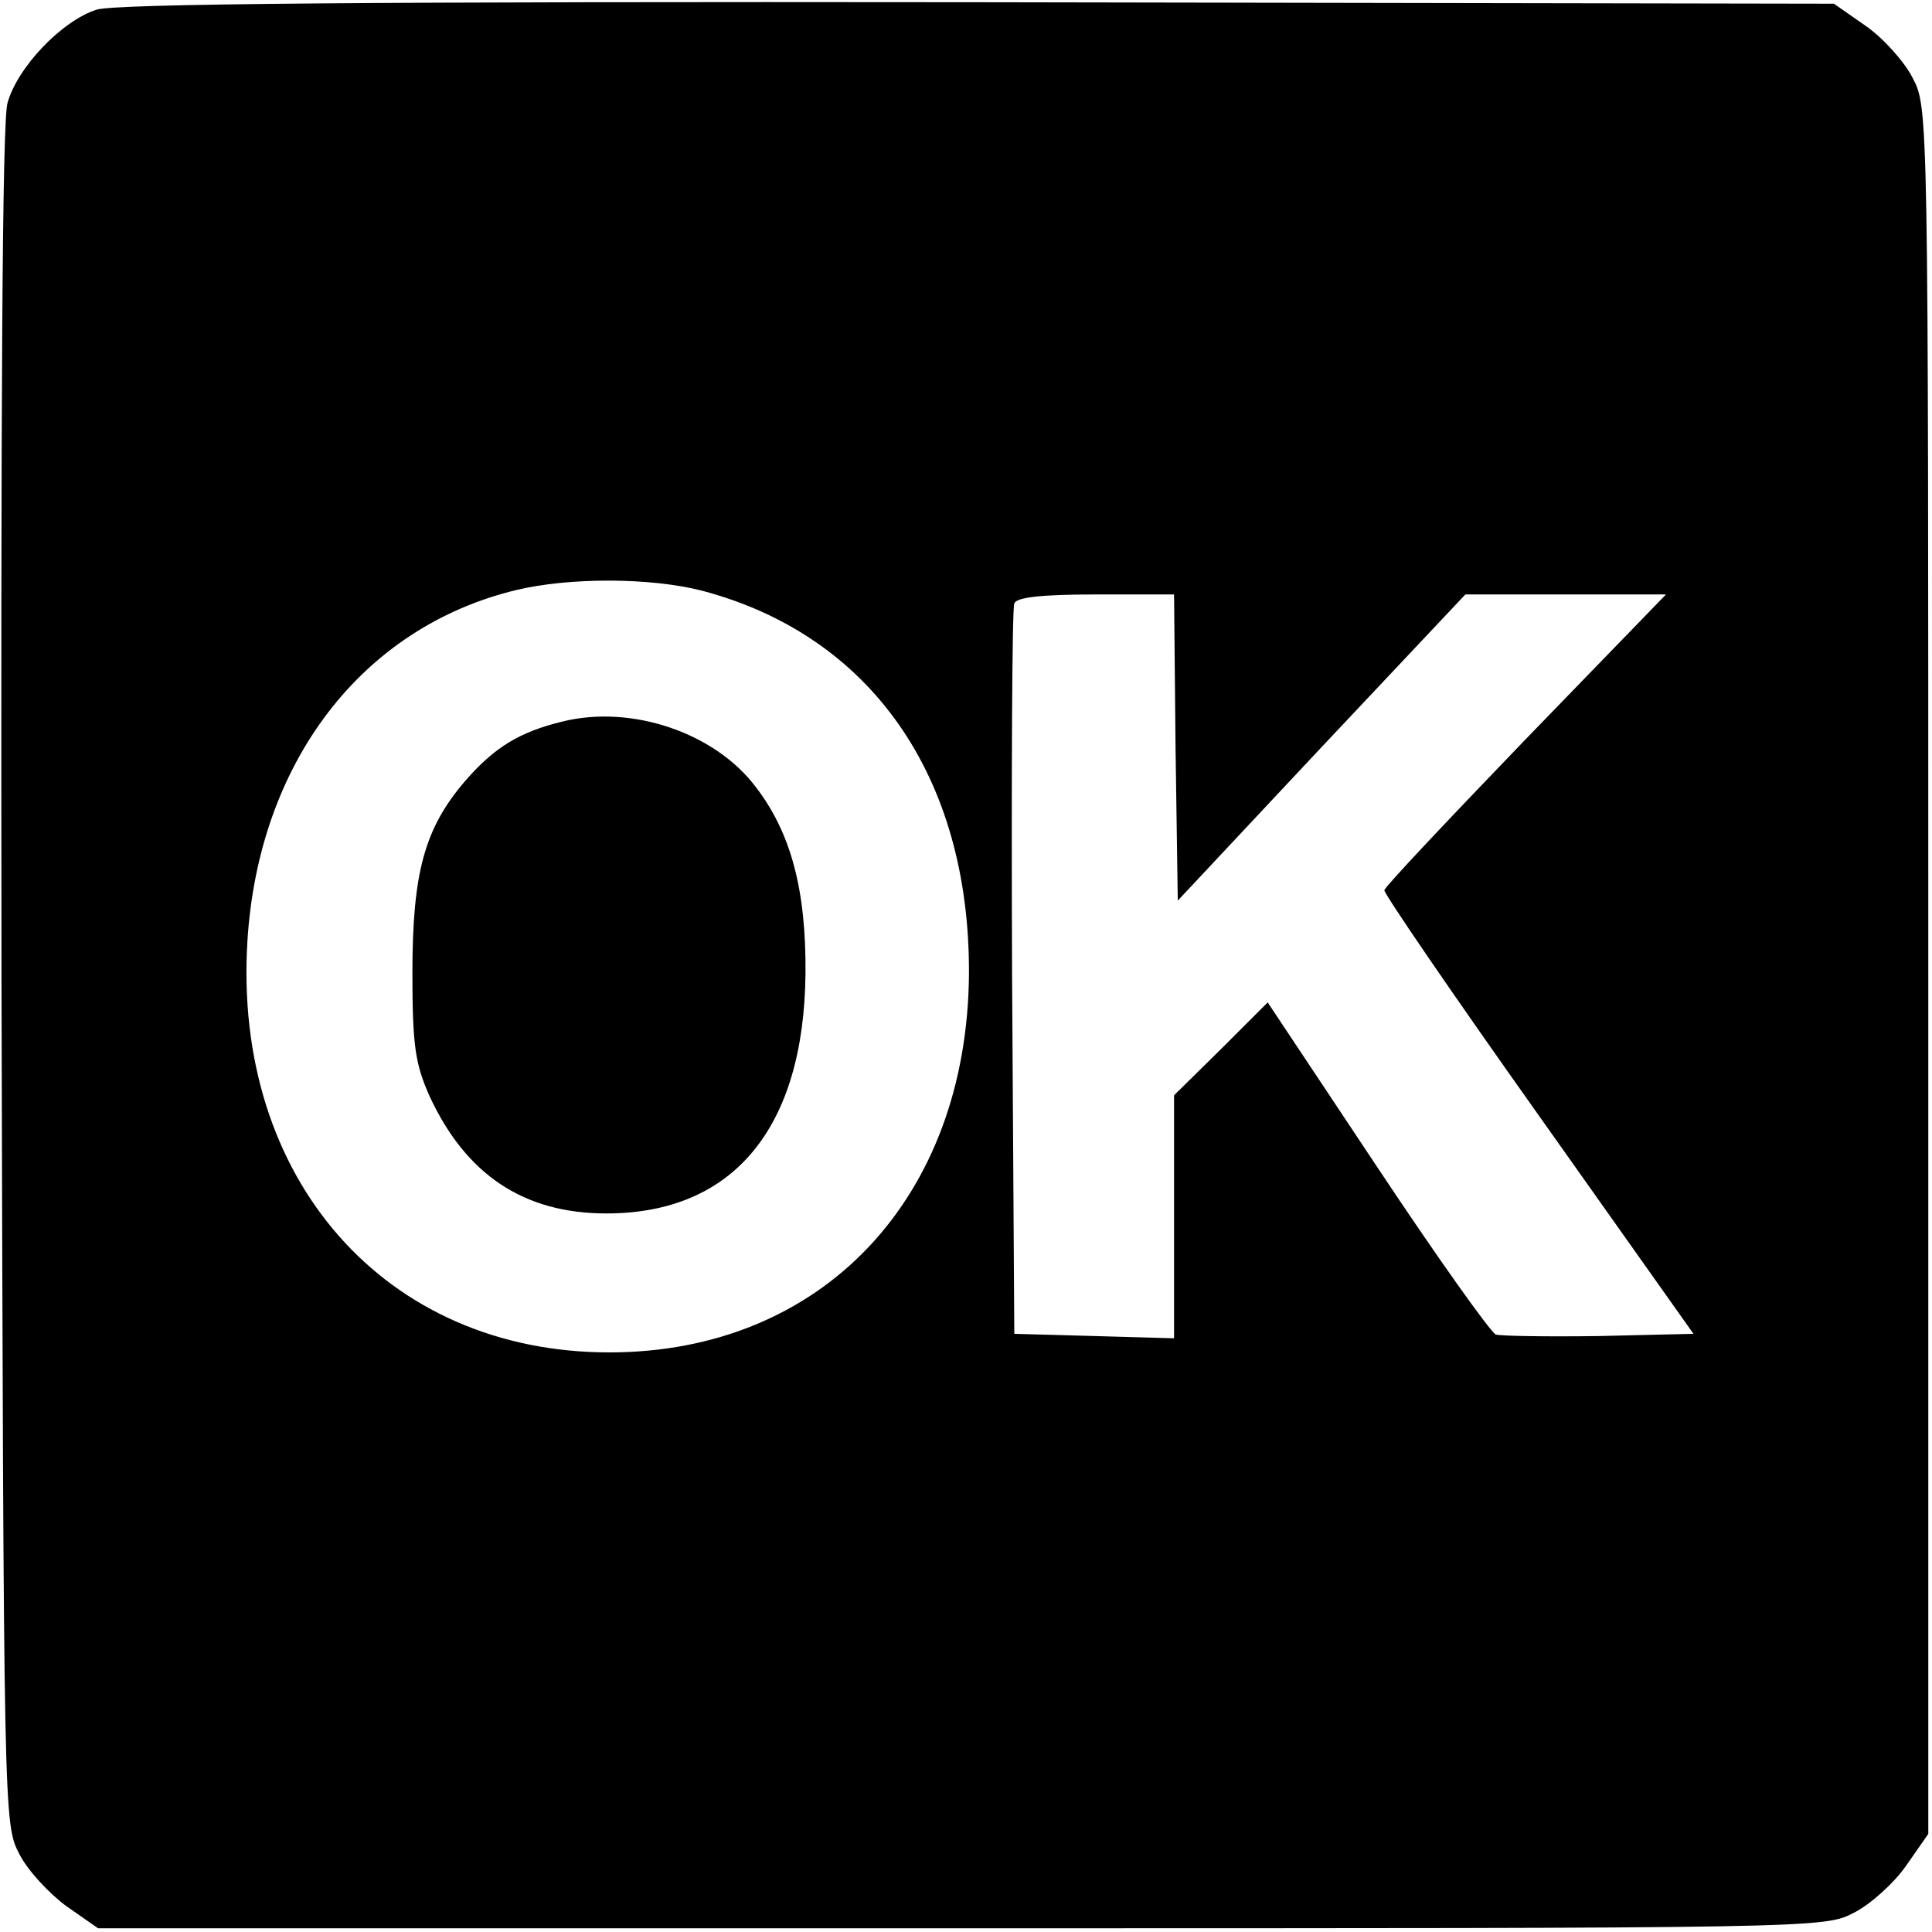 <?xml version="1.0" standalone="no"?>
<!DOCTYPE svg PUBLIC "-//W3C//DTD SVG 20010904//EN"
 "http://www.w3.org/TR/2001/REC-SVG-20010904/DTD/svg10.dtd">
<svg version="1.0" xmlns="http://www.w3.org/2000/svg"
 width="260pt" height="260pt" viewBox="0 0 260 260"
 preserveAspectRatio="xMidYMid meet">
<g transform="translate(0,260) scale(0.1,-0.1)"
fill="#000000" stroke="none">
<path d="M130 2587 c-47 -15 -107 -78 -120 -126 -7 -27 -9 -395 -8 -1178 3
-1132 3 -1138 24 -1178 11 -22 40 -53 63 -70 l43 -30 1161 0 c1159 0 1162 0
1202 21 22 11 54 40 70 63 l30 43 0 1161 c0 1159 0 1162 -21 1202 -11 22 -40
54 -63 70 l-43 30 -1151 2 c-820 1 -1162 -2 -1187 -10z m815 -782 c227 -60
360 -250 359 -515 -2 -303 -198 -510 -484 -510 -302 0 -507 234 -487 554 15
240 154 422 362 472 71 17 180 17 250 -1z m637 -211 l3 -206 193 206 194 206
135 0 135 0 -189 -195 c-103 -107 -189 -198 -190 -203 -1 -4 92 -140 207 -302
l209 -295 -127 -3 c-69 -1 -132 0 -139 2 -7 3 -79 104 -160 226 l-147 221 -63
-63 -63 -62 0 -164 0 -163 -107 3 -108 3 -3 485 c-1 267 0 491 3 498 3 8 35
12 109 12 l106 0 2 -206z"/>
<path d="M757 1629 c-58 -14 -92 -35 -131 -80 -55 -64 -71 -124 -71 -259 0
-98 4 -122 23 -165 49 -106 127 -158 238 -158 171 0 266 115 268 323 1 113
-20 190 -67 251 -55 73 -167 111 -260 88z"/>
</g>
</svg>

